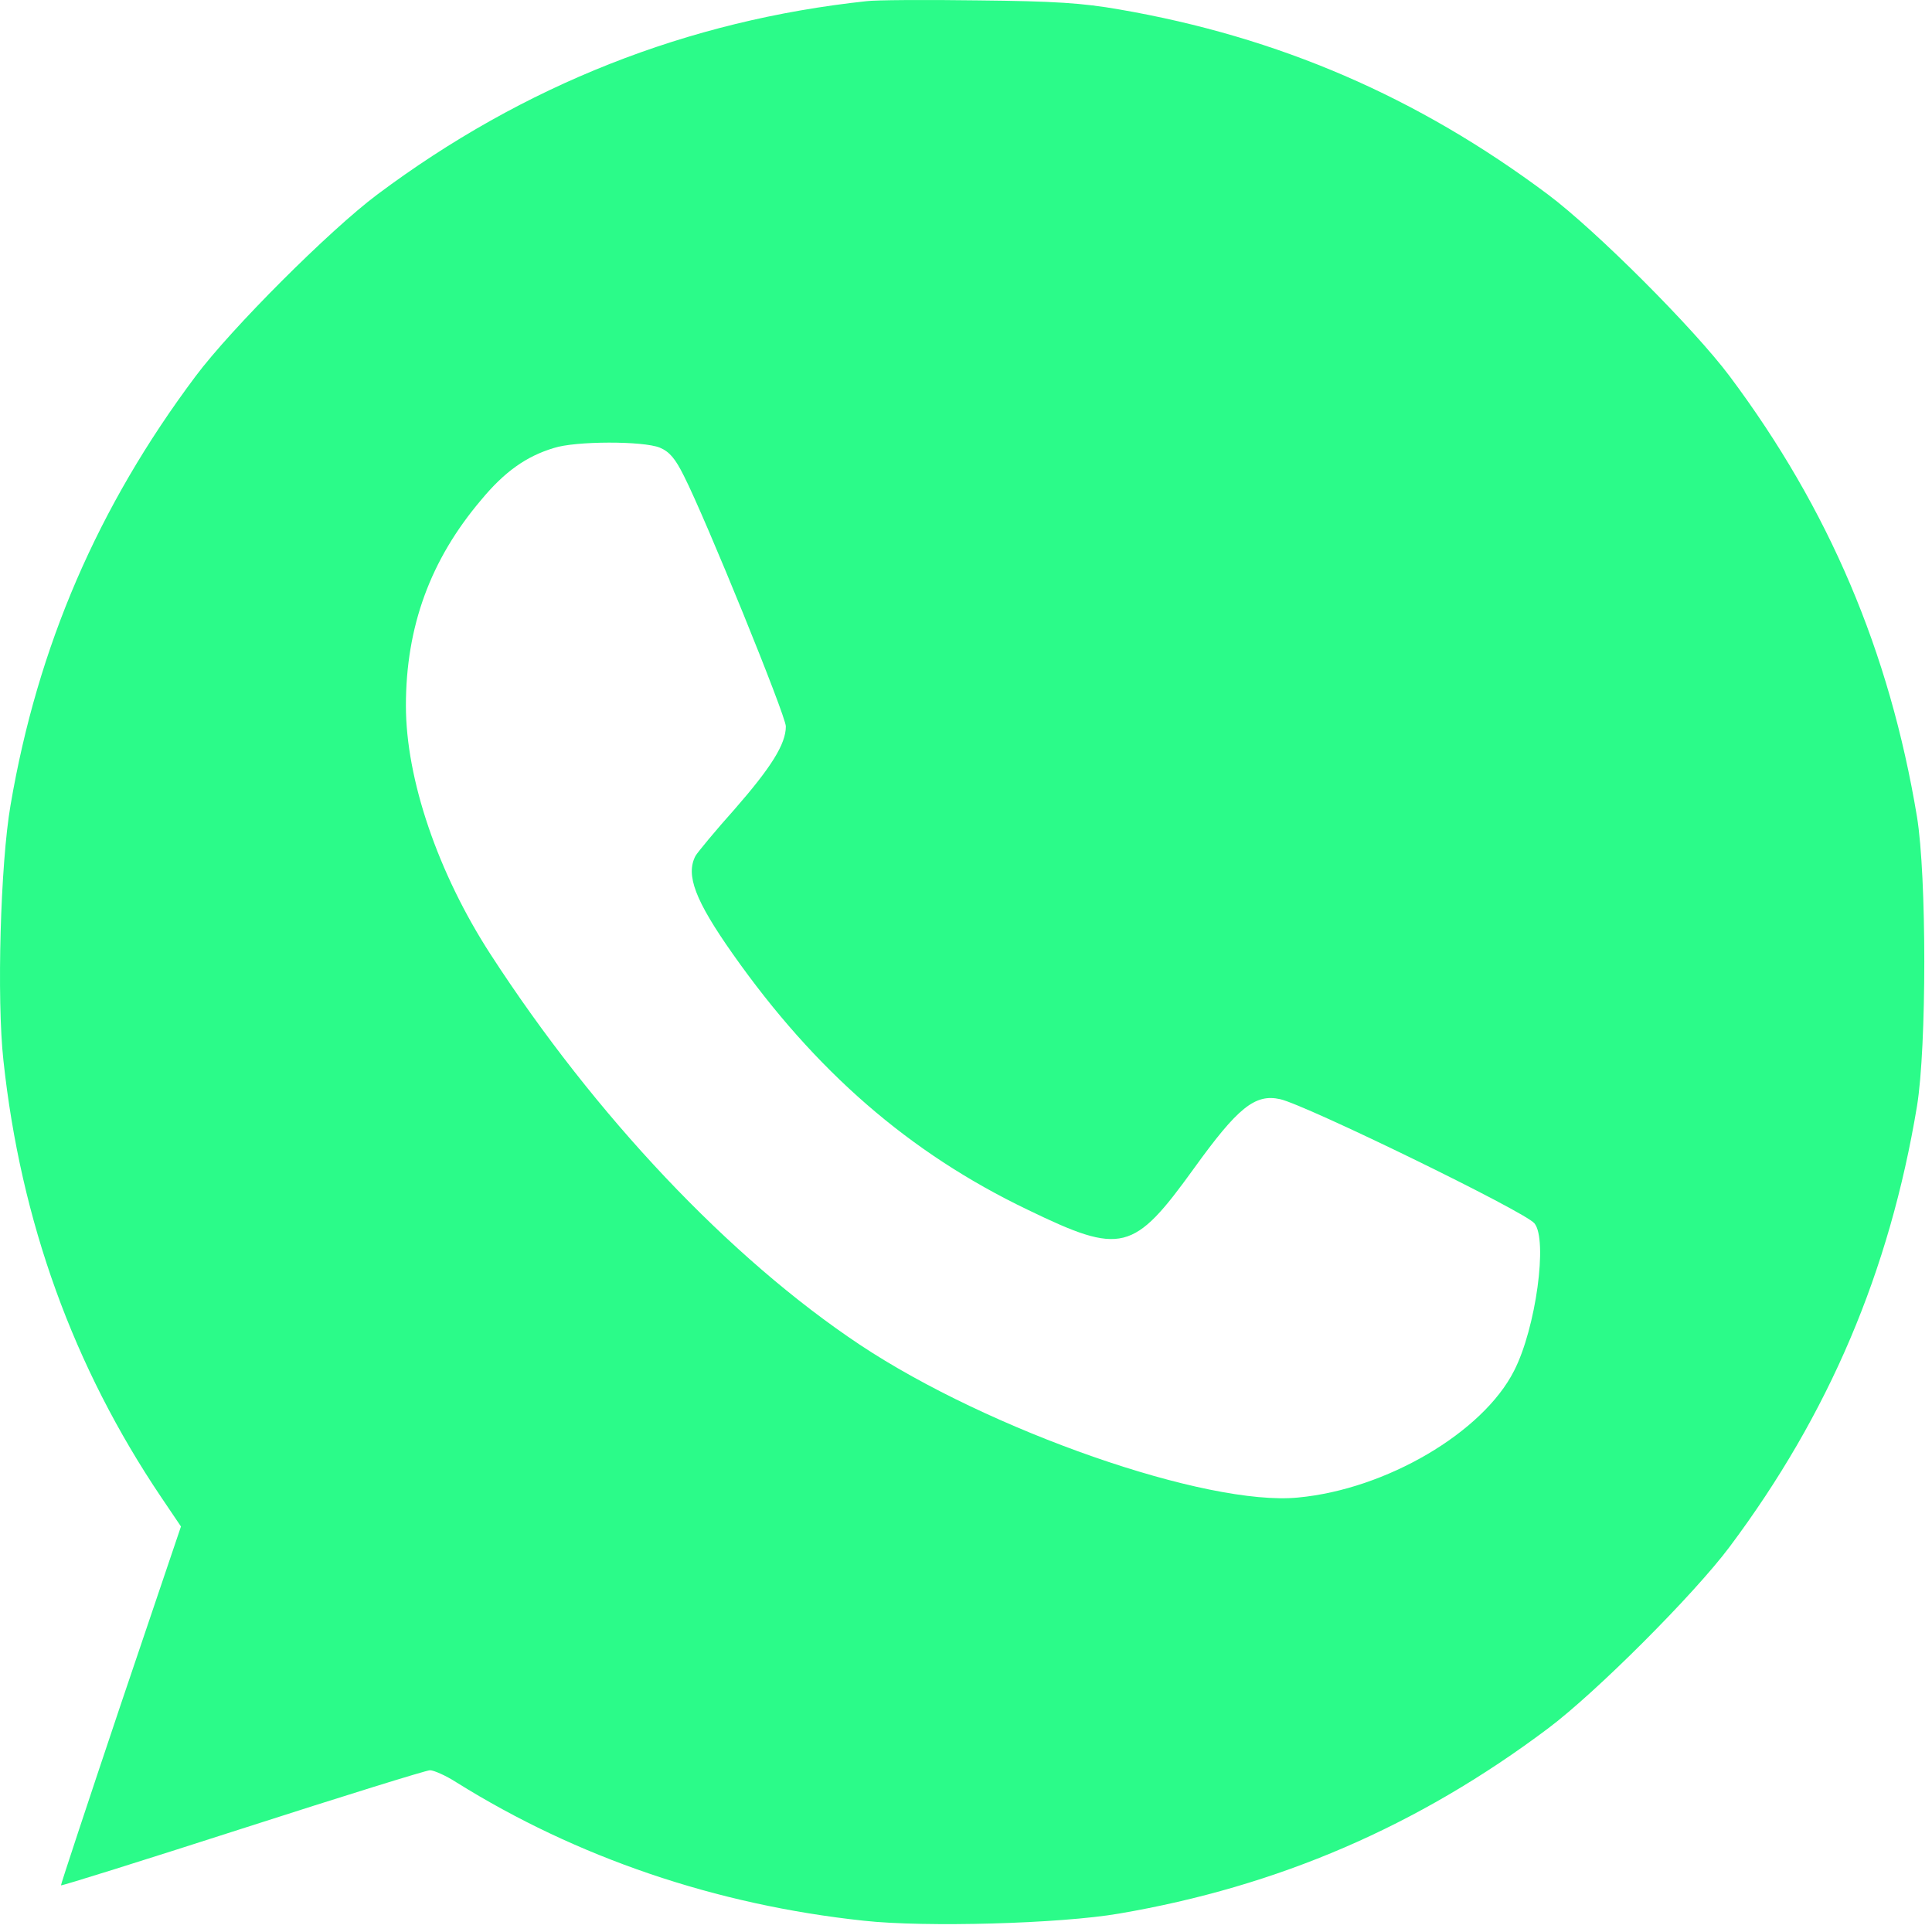 <?xml version="1.0" encoding="UTF-8"?> <svg xmlns="http://www.w3.org/2000/svg" width="165" height="165" viewBox="0 0 165 165" fill="none"><path d="M74.021 0.098C58.729 1.736 44.722 7.262 32.225 16.61C28.145 19.662 19.76 28.047 16.708 32.127C8.355 43.275 3.215 55.194 0.902 68.751C0.035 73.762 -0.286 85.328 0.292 90.564C1.77 104.314 6.267 116.747 13.785 127.894L15.455 130.368L10.283 145.66C7.456 154.077 5.175 160.984 5.207 161.016C5.239 161.08 12.21 158.896 20.692 156.165C29.173 153.435 36.401 151.186 36.723 151.186C37.044 151.186 38.072 151.635 38.971 152.214C49.252 158.639 61.138 162.687 73.764 164.036C79 164.614 90.566 164.293 95.577 163.426C109.134 161.113 121.085 155.972 132.201 147.62C136.281 144.568 144.665 136.183 147.717 132.103C156.199 120.763 161.371 108.587 163.716 94.484C164.551 89.408 164.551 74.823 163.716 69.747C161.371 55.643 156.199 43.468 147.717 32.127C144.665 28.047 136.281 19.662 132.201 16.61C121.085 8.29 109.199 3.15 95.577 0.804C92.461 0.258 90.052 0.098 83.498 0.033C79 -0.031 74.728 0.001 74.021 0.098ZM56.352 38.231C57.187 38.584 57.669 39.163 58.407 40.641C60.271 44.303 67.114 61.137 67.114 62.036C67.114 63.546 65.861 65.538 62.745 69.104C61.106 70.935 59.596 72.766 59.403 73.088C58.536 74.726 59.371 76.911 62.584 81.473C69.62 91.464 77.651 98.467 87.771 103.318C95.802 107.205 96.798 106.948 101.97 99.784C105.697 94.612 107.175 93.391 109.327 93.873C111.512 94.355 130.241 103.479 131.044 104.475C132.201 105.856 131.173 113.438 129.309 117.068C126.643 122.337 118.387 127.188 110.869 127.894C103.062 128.665 84.462 122.176 73.442 114.851C62.295 107.43 50.826 95.287 41.895 81.505C37.397 74.566 34.666 66.534 34.666 60.27C34.666 53.523 36.755 47.805 41.092 42.697C43.084 40.287 44.947 38.97 47.292 38.263C49.155 37.653 54.938 37.653 56.352 38.231Z" fill="#2BFB89"></path></svg> 